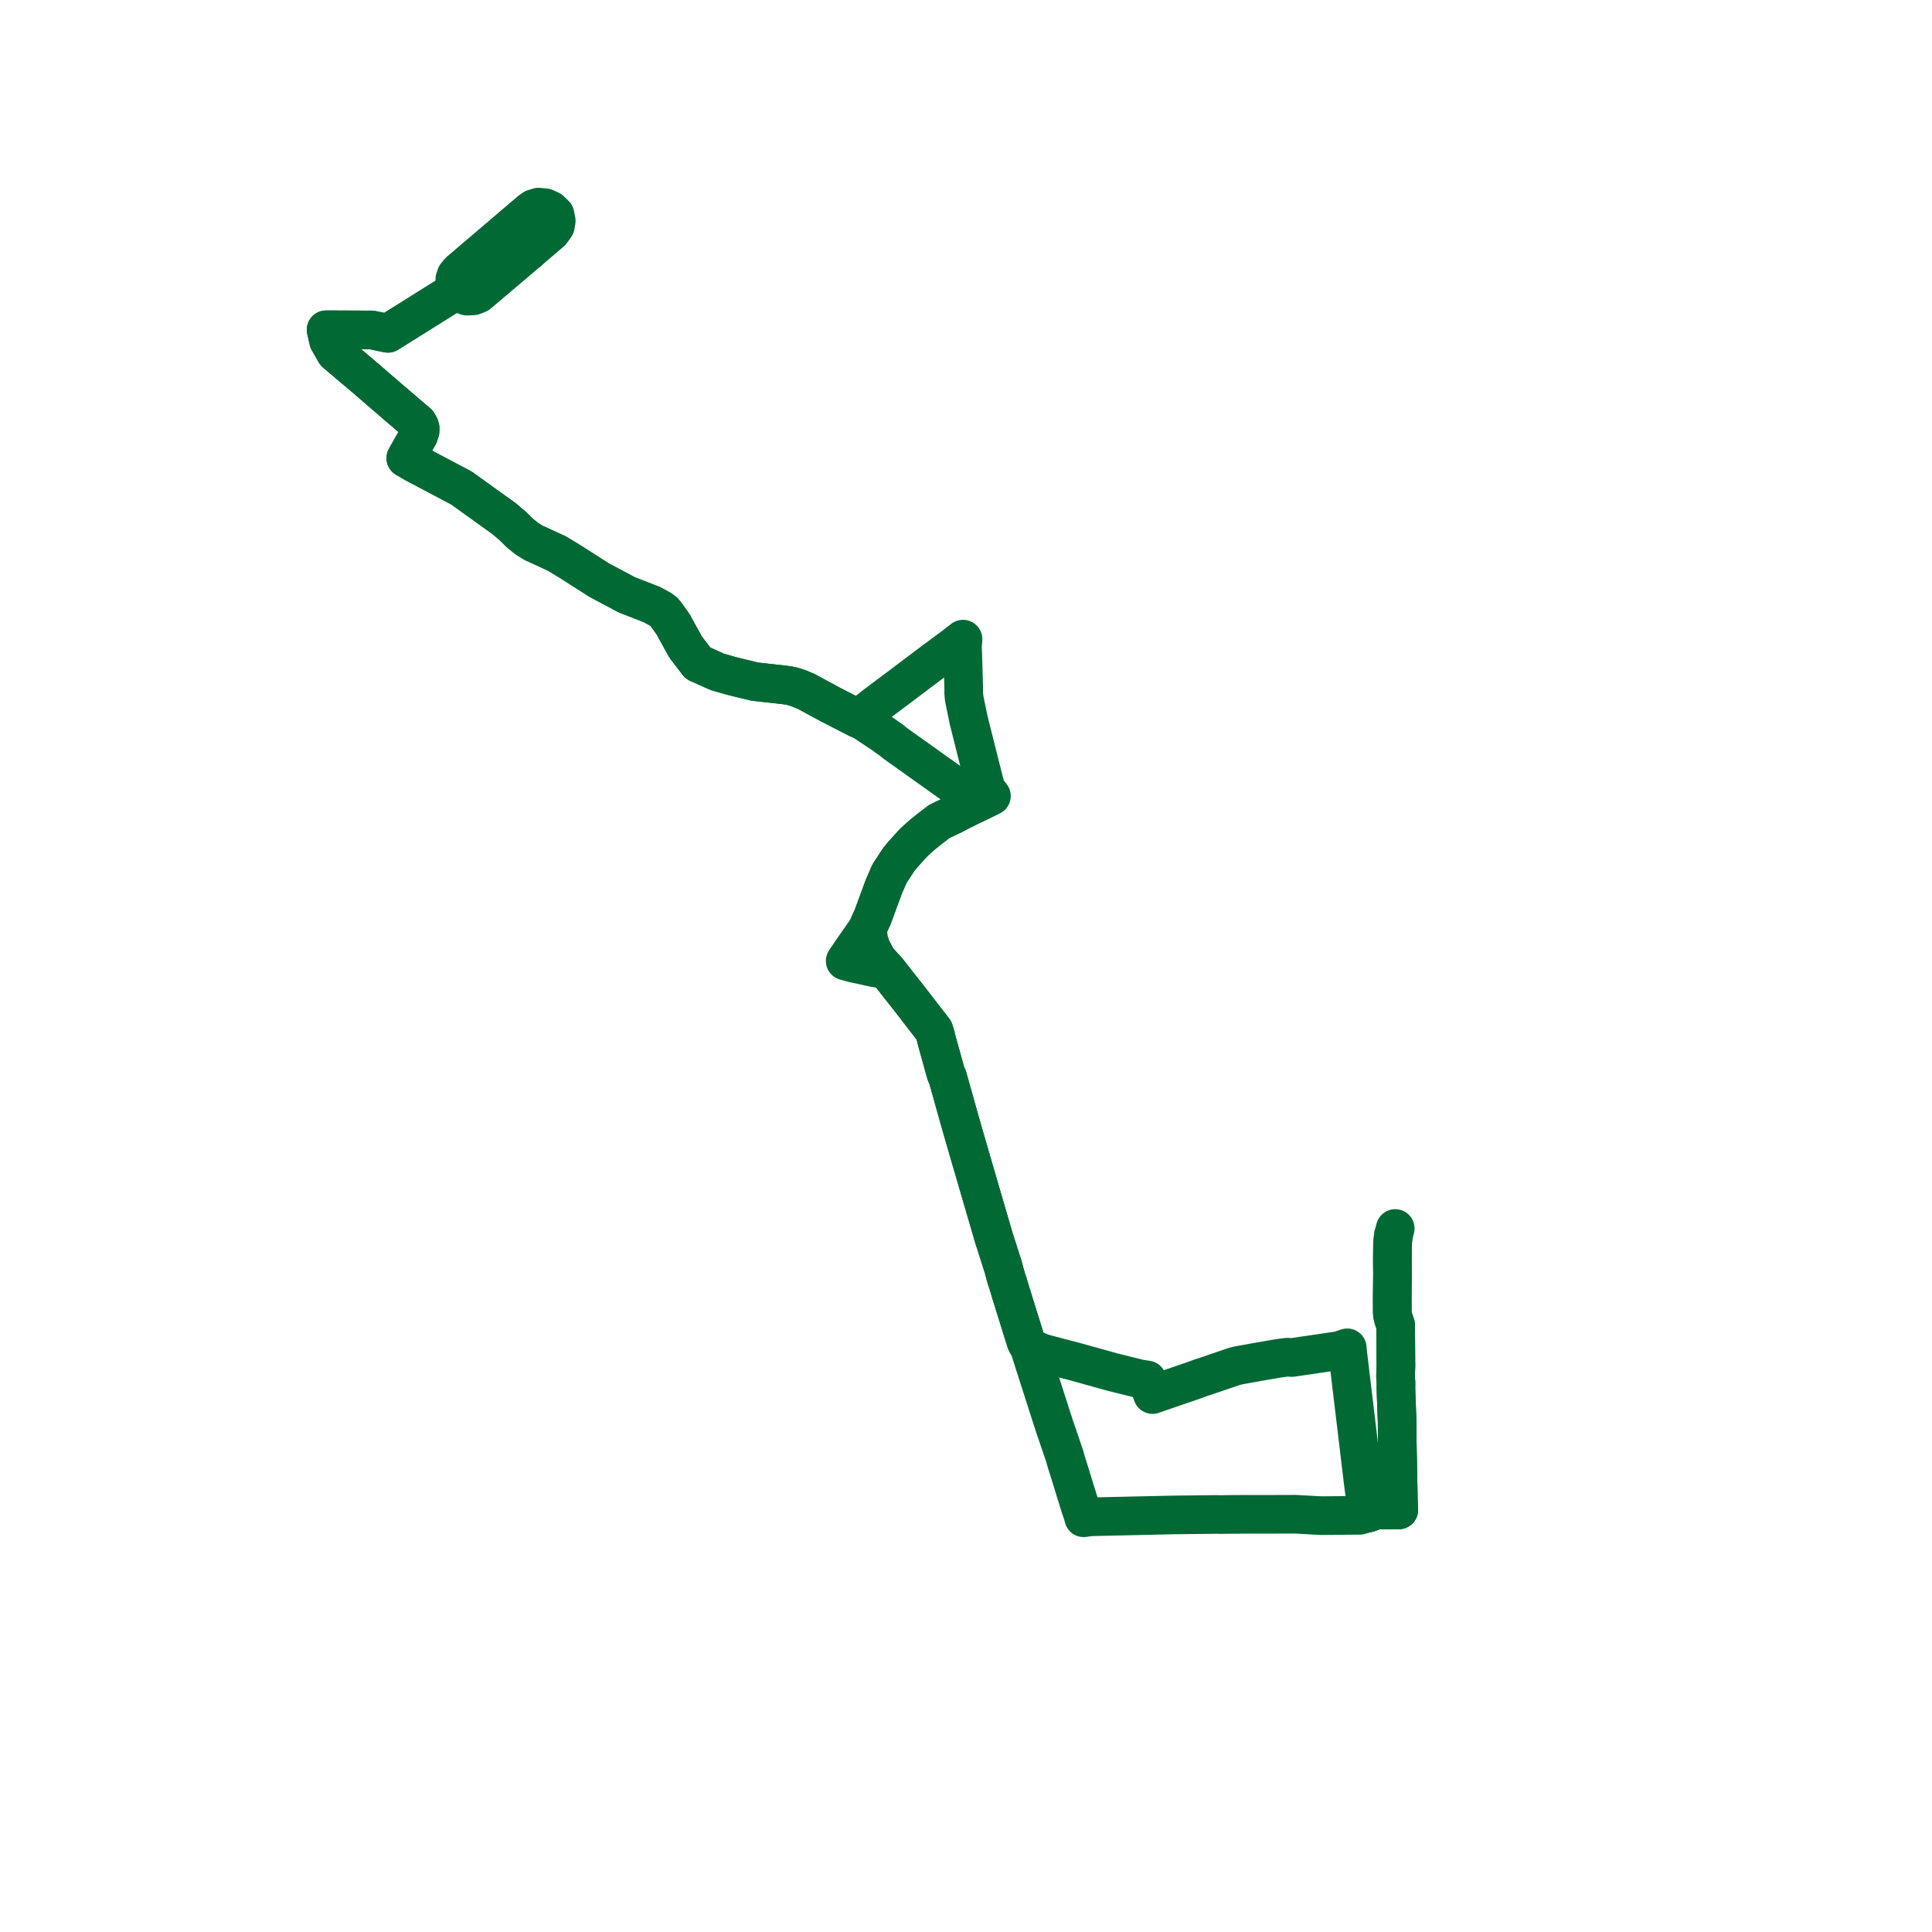     
<svg width="186.556" height="186.556" version="1.1"
     xmlns="http://www.w3.org/2000/svg">

  <title>Plan de ligne</title>
  <desc>Du 2024-07-01 au 9999-01-01</desc>

<path d='M 134.547 119.296 L 134.465 120.058 L 134.45 121.686 L 134.452 122.023 L 134.461 122.964 L 134.436 125.315 L 134.438 126.087 L 134.441 126.771 L 134.484 127.08 L 134.568 127.392 L 134.765 127.951 L 134.777 129.772 L 134.779 130.121 L 134.784 130.786 L 134.786 131.451 L 134.792 131.836 L 134.779 132.259 L 134.756 132.965 L 134.798 133.527 L 134.792 134.024 L 134.803 134.422 L 134.85 135.718 L 134.909 137.297 L 134.918 138.797 L 134.919 139.177 L 135.029 144.866 L 135.04 145.145 L 135.068 145.801 L 134.446 145.807 L 132.847 145.809 L 132.194 146.075 L 131.277 146.321 L 129.242 146.338 L 127.564 146.352 L 125.071 146.217 L 123.687 146.222 L 119.355 146.228 L 118.798 146.236 L 118.351 146.238 L 118.187 146.24 L 118.05 146.246 L 117.759 146.244 L 117.412 146.237 L 115.156 146.263 L 113.281 146.284 L 112.89 146.293 L 105.511 146.458 L 105.194 146.478 L 104.641 146.556 L 104.539 146.151 L 104.441 145.869 L 104.345 145.616 L 103.466 142.778 L 102.905 140.966 L 102.795 140.569 L 102.013 138.274 L 101.888 137.916 L 101.727 137.421 L 101.551 136.882 L 100.123 132.419 L 99.707 131.121 L 99.372 130.071 L 99.168 129.742 L 99.066 129.526 L 98.381 127.329 L 97.616 124.874 L 97.307 123.838 L 97.216 123.599 L 97.066 123.072 L 96.936 122.583 L 96.878 122.367 L 96.101 119.927 L 96.005 119.65 L 93.584 111.356 L 93.515 111.118 L 93.144 109.832 L 92.686 108.241 L 92.324 106.951 L 91.509 104.045 L 91.345 103.683 L 90.47 100.536 L 90.341 100.025 L 90.178 99.486 L 89.533 98.658 L 87.708 96.297 L 86.982 95.378 L 86.577 94.865 L 85.626 93.645 L 84.707 92.637 L 84.419 92.084 L 84.12 91.498 L 83.872 90.706 L 83.838 90.395 L 83.732 89.723 L 84.272 88.528 L 84.645 87.516 L 85.33 85.653 L 85.571 85.1 L 85.889 84.36 L 86.77 83.016 L 87.18 82.51 L 88.253 81.329 L 89.004 80.656 L 89.743 80.054 L 90.696 79.325 L 91.242 79.063 L 92.21 78.598 L 92.89 78.258 L 93.845 77.774 L 94.231 77.603 L 95.038 77.207 L 95.734 76.864 L 95.246 76.247 L 95.061 75.614 L 94.801 74.581 L 93.543 69.58 L 93.232 68.071 L 93.202 67.92 L 93.101 67.428 L 93.056 66.932 L 93.061 66.558 L 92.971 63.455 L 92.944 62.68 L 92.933 62.468 L 92.987 61.716 L 91.965 62.509 L 91.155 63.107 L 90.189 63.819 L 87.057 66.182 L 84.492 68.103 L 83.612 68.801 L 83.344 69 L 82.83 69.383 L 82.254 69.088 L 81.915 68.917 L 80.201 68.038 L 77.879 66.782 L 77.148 66.472 L 76.486 66.259 L 75.883 66.153 L 72.868 65.815 L 71.547 65.493 L 70.595 65.26 L 70.052 65.104 L 69.262 64.877 L 68.786 64.662 L 67.398 64.038 L 66.203 62.477 L 64.992 60.278 L 64.36 59.391 L 64.1 59.071 L 63.77 58.83 L 62.933 58.376 L 60.524 57.437 L 58.83 56.534 L 57.858 56.017 L 54.965 54.171 L 54.83 54.089 L 54.595 53.947 L 53.768 53.447 L 52.593 52.907 L 51.542 52.423 L 51.361 52.314 L 50.885 52.022 L 50.219 51.489 L 49.573 50.845 L 48.687 50.089 L 44.568 47.129 L 40.07 44.751 L 39.185 44.239 L 39.492 43.692 L 40.431 42.023 L 40.558 41.645 L 40.57 41.354 L 40.506 41.138 L 40.346 40.859 L 37.445 38.377 L 35.732 36.897 L 35.251 36.481 L 32.404 34.077 L 31.726 32.888 L 31.489 31.844 L 31.791 31.842 L 33.448 31.851 L 35.885 31.86 L 37.457 32.185 L 43.458 28.431 L 43.944 28.113 L 44.413 28.332 L 45.088 28.595 L 45.698 28.568 L 46.171 28.379 L 48.633 26.295 L 50.196 24.972 L 51.064 24.229' fill='transparent' stroke='#016934' stroke-linecap='round' stroke-linejoin='round' stroke-width='3.731'/><path d='M 51.062 24.23 L 53.218 22.387 L 53.626 21.821 L 53.711 21.316 L 53.591 20.724 L 53.147 20.29 L 52.644 20.06 L 52.001 20 L 51.528 20.146 L 51.25 20.338 L 49.726 21.636 L 44.354 26.213 L 44.039 26.597 L 43.921 26.941 L 43.905 27.413 L 43.948 27.693 L 43.944 28.113 L 43.458 28.431 L 37.457 32.185 L 35.885 31.86 L 33.448 31.851 L 31.791 31.842 L 31.489 31.844 L 31.726 32.888 L 32.033 33.426 L 32.404 34.077 L 35.251 36.481 L 37.445 38.377 L 40.346 40.859 L 40.506 41.138 L 40.57 41.354 L 40.558 41.645 L 40.431 42.023 L 39.492 43.692 L 39.185 44.239 L 40.07 44.751 L 44.568 47.129 L 47.313 49.102 L 48.687 50.089 L 49.573 50.845 L 50.219 51.489 L 50.885 52.022 L 51.361 52.314 L 51.542 52.423 L 53.768 53.447 L 54.595 53.947 L 54.83 54.089 L 54.965 54.171 L 57.858 56.017 L 58.83 56.534 L 60.524 57.437 L 62.933 58.376 L 63.77 58.83 L 64.1 59.071 L 64.36 59.391 L 64.992 60.278 L 66.203 62.477 L 67.398 64.038 L 69.262 64.877 L 70.052 65.104 L 70.595 65.26 L 71.547 65.493 L 72.868 65.815 L 73.891 65.93 L 75.883 66.153 L 76.486 66.259 L 77.148 66.472 L 77.879 66.782 L 80.201 68.038 L 81.915 68.917 L 82.254 69.088 L 82.83 69.383 L 83.445 69.686 L 83.759 69.896 L 85.438 71.018 L 85.576 71.13 L 85.702 71.214 L 86.029 71.436 L 86.458 71.787 L 89.74 74.126 L 92.749 76.27 L 92.791 77.116 L 92.754 77.42 L 92.709 77.692 L 92.21 78.598 L 90.696 79.325 L 89.743 80.054 L 89.004 80.656 L 88.559 81.055 L 88.253 81.329 L 87.18 82.51 L 86.77 83.016 L 85.889 84.36 L 85.571 85.1 L 85.33 85.653 L 84.272 88.528 L 83.732 89.723 L 82.657 91.261 L 82.368 91.675 L 82.144 92.005 L 81.613 92.79 L 82.338 92.992 L 83.742 93.297 L 84.385 93.437 L 84.948 93.531 L 85.626 93.645 L 86.577 94.865 L 87.218 95.677 L 87.708 96.297 L 89.533 98.658 L 90.178 99.486 L 90.341 100.025 L 90.47 100.536 L 91.345 103.683 L 91.509 104.045 L 92.686 108.241 L 93.144 109.832 L 93.515 111.118 L 93.584 111.356 L 95.38 117.507 L 96.005 119.65 L 96.101 119.927 L 96.878 122.367 L 96.936 122.583 L 97.066 123.072 L 97.216 123.599 L 97.307 123.838 L 97.616 124.874 L 99.066 129.526 L 99.168 129.742 L 99.372 130.071 L 100.03 130.389 L 100.679 130.662 L 103.782 131.477 L 105.334 131.908 L 106.552 132.246 L 107.447 132.494 L 110.062 133.143 L 110.194 133.163 L 110.768 133.251 L 111.129 134.22 L 111.293 134.66 L 111.659 134.53 L 113.378 133.939 L 114.89 133.419 L 115.148 133.331 L 115.611 133.171 L 116.024 133.012 L 116.138 132.98 L 116.229 132.953 L 119.218 131.934 L 119.609 131.839 L 120.413 131.696 L 121.562 131.489 L 123.406 131.17 L 124.314 131.049 L 124.739 131.084 L 129.326 130.409 L 129.637 130.297 L 130.092 130.148 L 130.158 130.827 L 130.41 132.93 L 130.473 133.458 L 130.613 134.629 L 130.817 136.335 L 130.953 137.466 L 131.262 140.046 L 131.305 140.41 L 131.527 142.265 L 131.61 142.96 L 131.851 144.807 L 132.014 145.401 L 132.194 146.075 L 132.847 145.809 L 133.674 145.808 L 134.446 145.807 L 135.068 145.801 L 135.04 145.145 L 135.029 144.866 L 134.919 139.177 L 134.918 138.797 L 134.909 137.297 L 134.869 136.213 L 134.803 134.422 L 134.792 134.024 L 134.798 133.527 L 134.756 132.965 L 134.779 132.259 L 134.792 131.836 L 134.786 131.451 L 134.784 130.786 L 134.779 130.121 L 134.777 129.772 L 134.772 129.038 L 134.765 127.951 L 134.568 127.392 L 134.484 127.08 L 134.441 126.771 L 134.436 125.315 L 134.461 122.964 L 134.452 122.023 L 134.45 121.686 L 134.458 120.797 L 134.465 120.058 L 134.547 119.296 L 134.726 118.624 L 134.547 119.296' fill='transparent' stroke='#016934' stroke-linecap='round' stroke-linejoin='round' stroke-width='3.731'/>
</svg>
